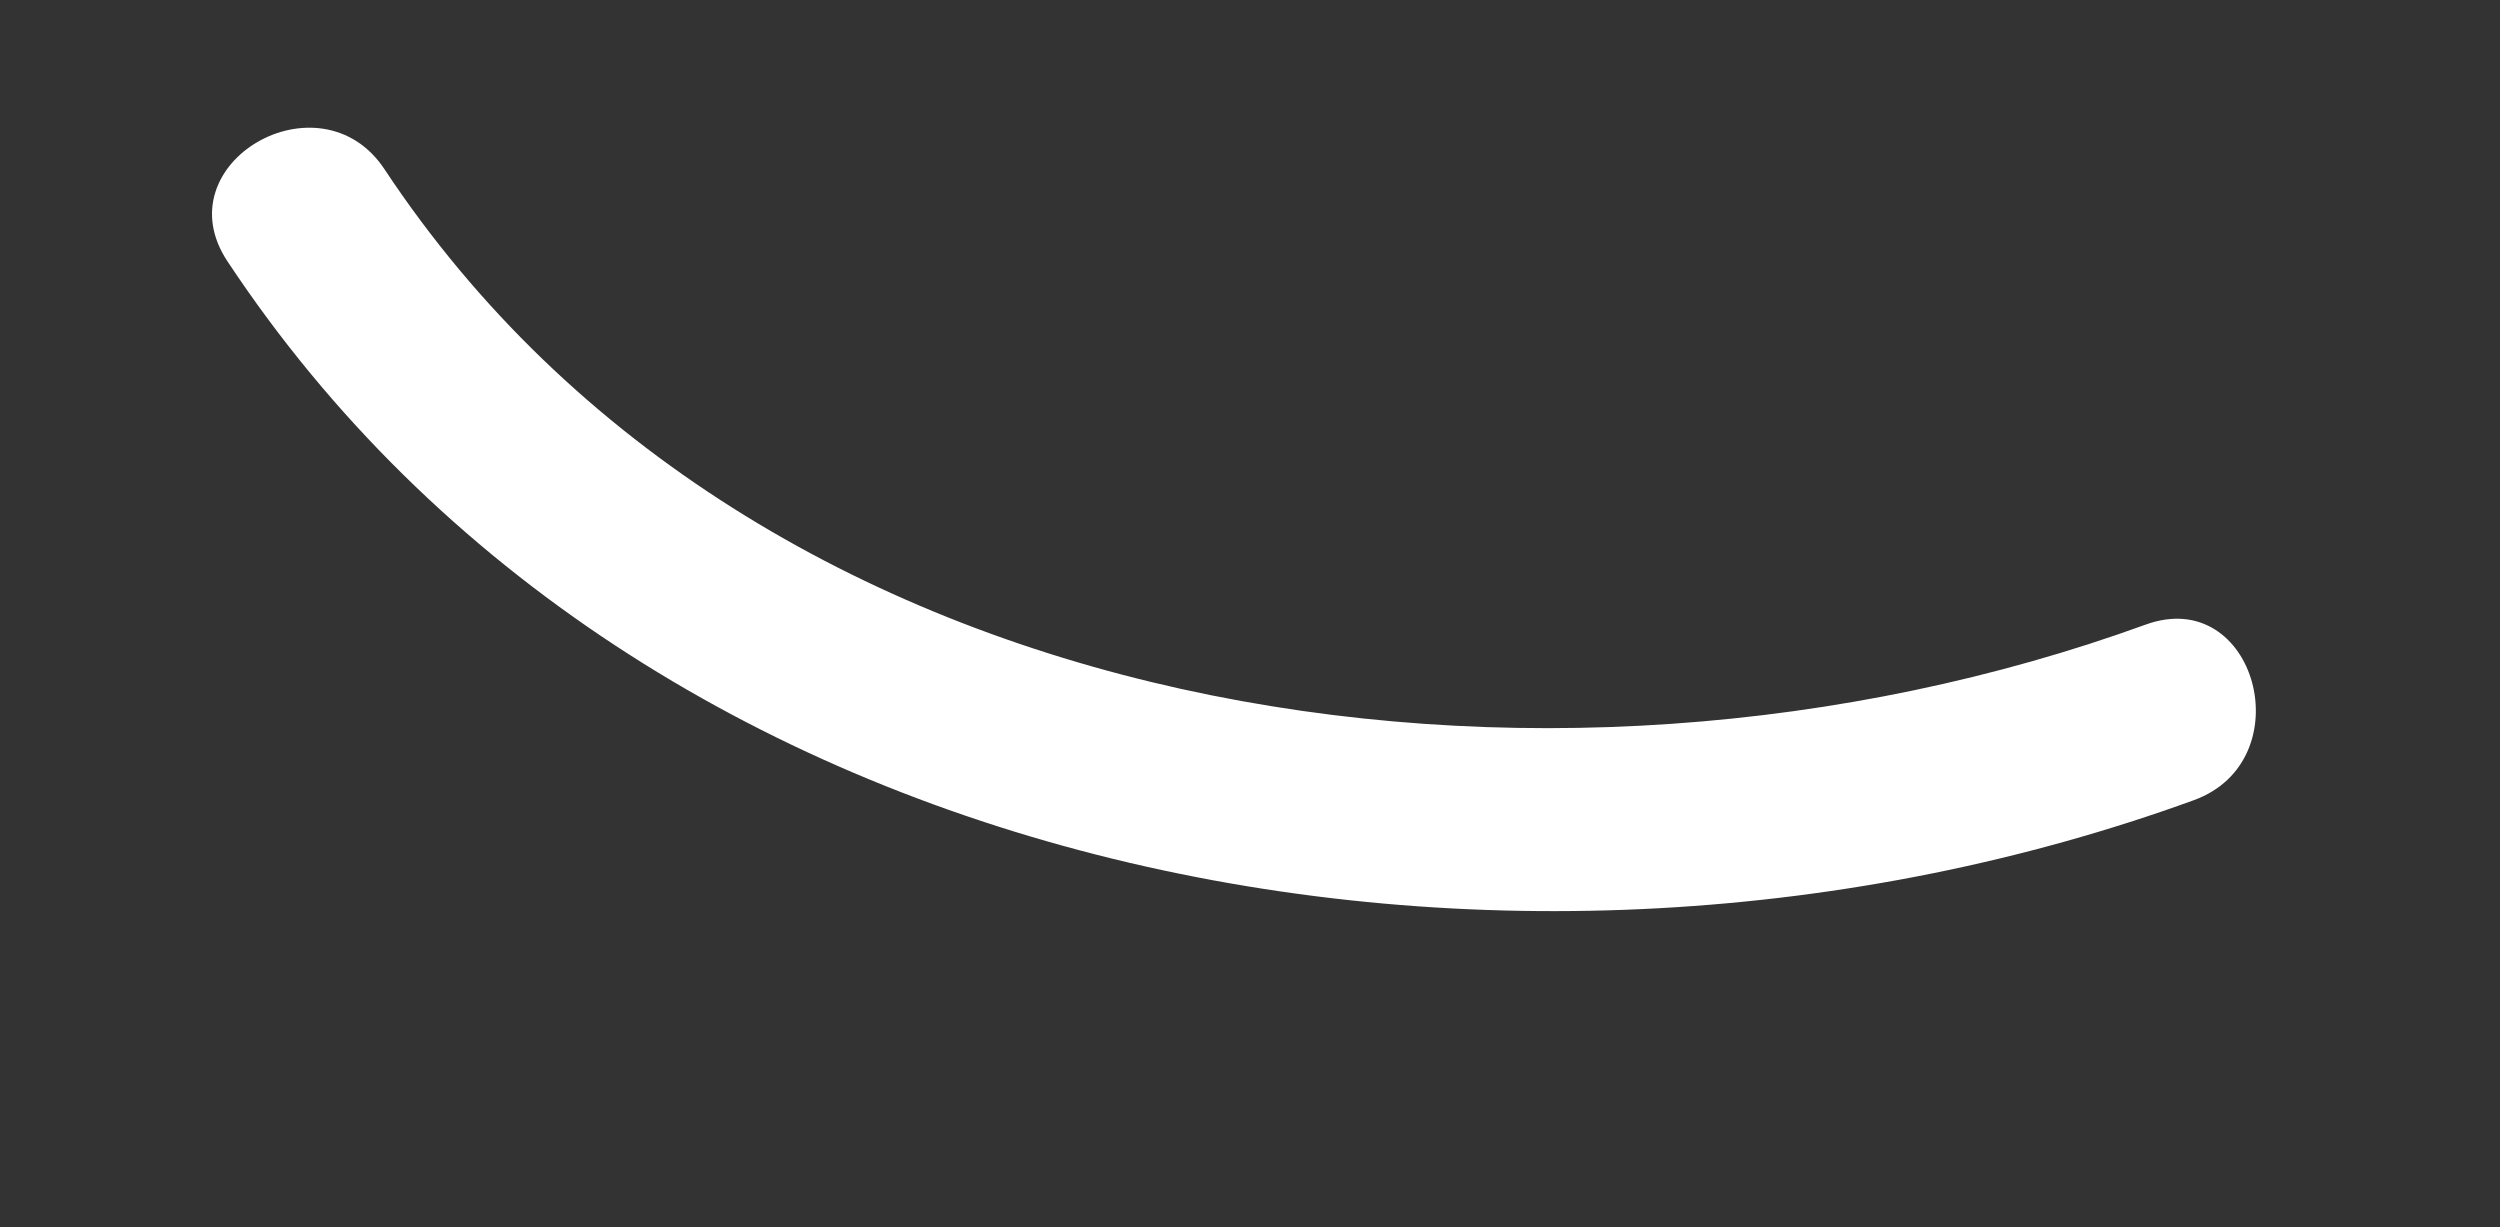 <?xml version="1.0" encoding="UTF-8"?> <svg xmlns="http://www.w3.org/2000/svg" id="_Слой_1" data-name="Слой 1" viewBox="0 0 164.81 80.92"><rect x="0" y="0" width="164.81" height="80.92" fill="#333333" stroke="none"/> <defs> <style> .cls-1 { fill: #fff; } </style> </defs> <path class="cls-1" d="m14.99,17.22c27.42,41.44,84.98,51.76,129.64,35.53,7.2-2.62,4.09-14.22-3.19-11.57-39.29,14.27-91.57,7.03-116.09-30.02-4.24-6.41-14.64-.41-10.36,6.06h0Z"></path> </svg> 